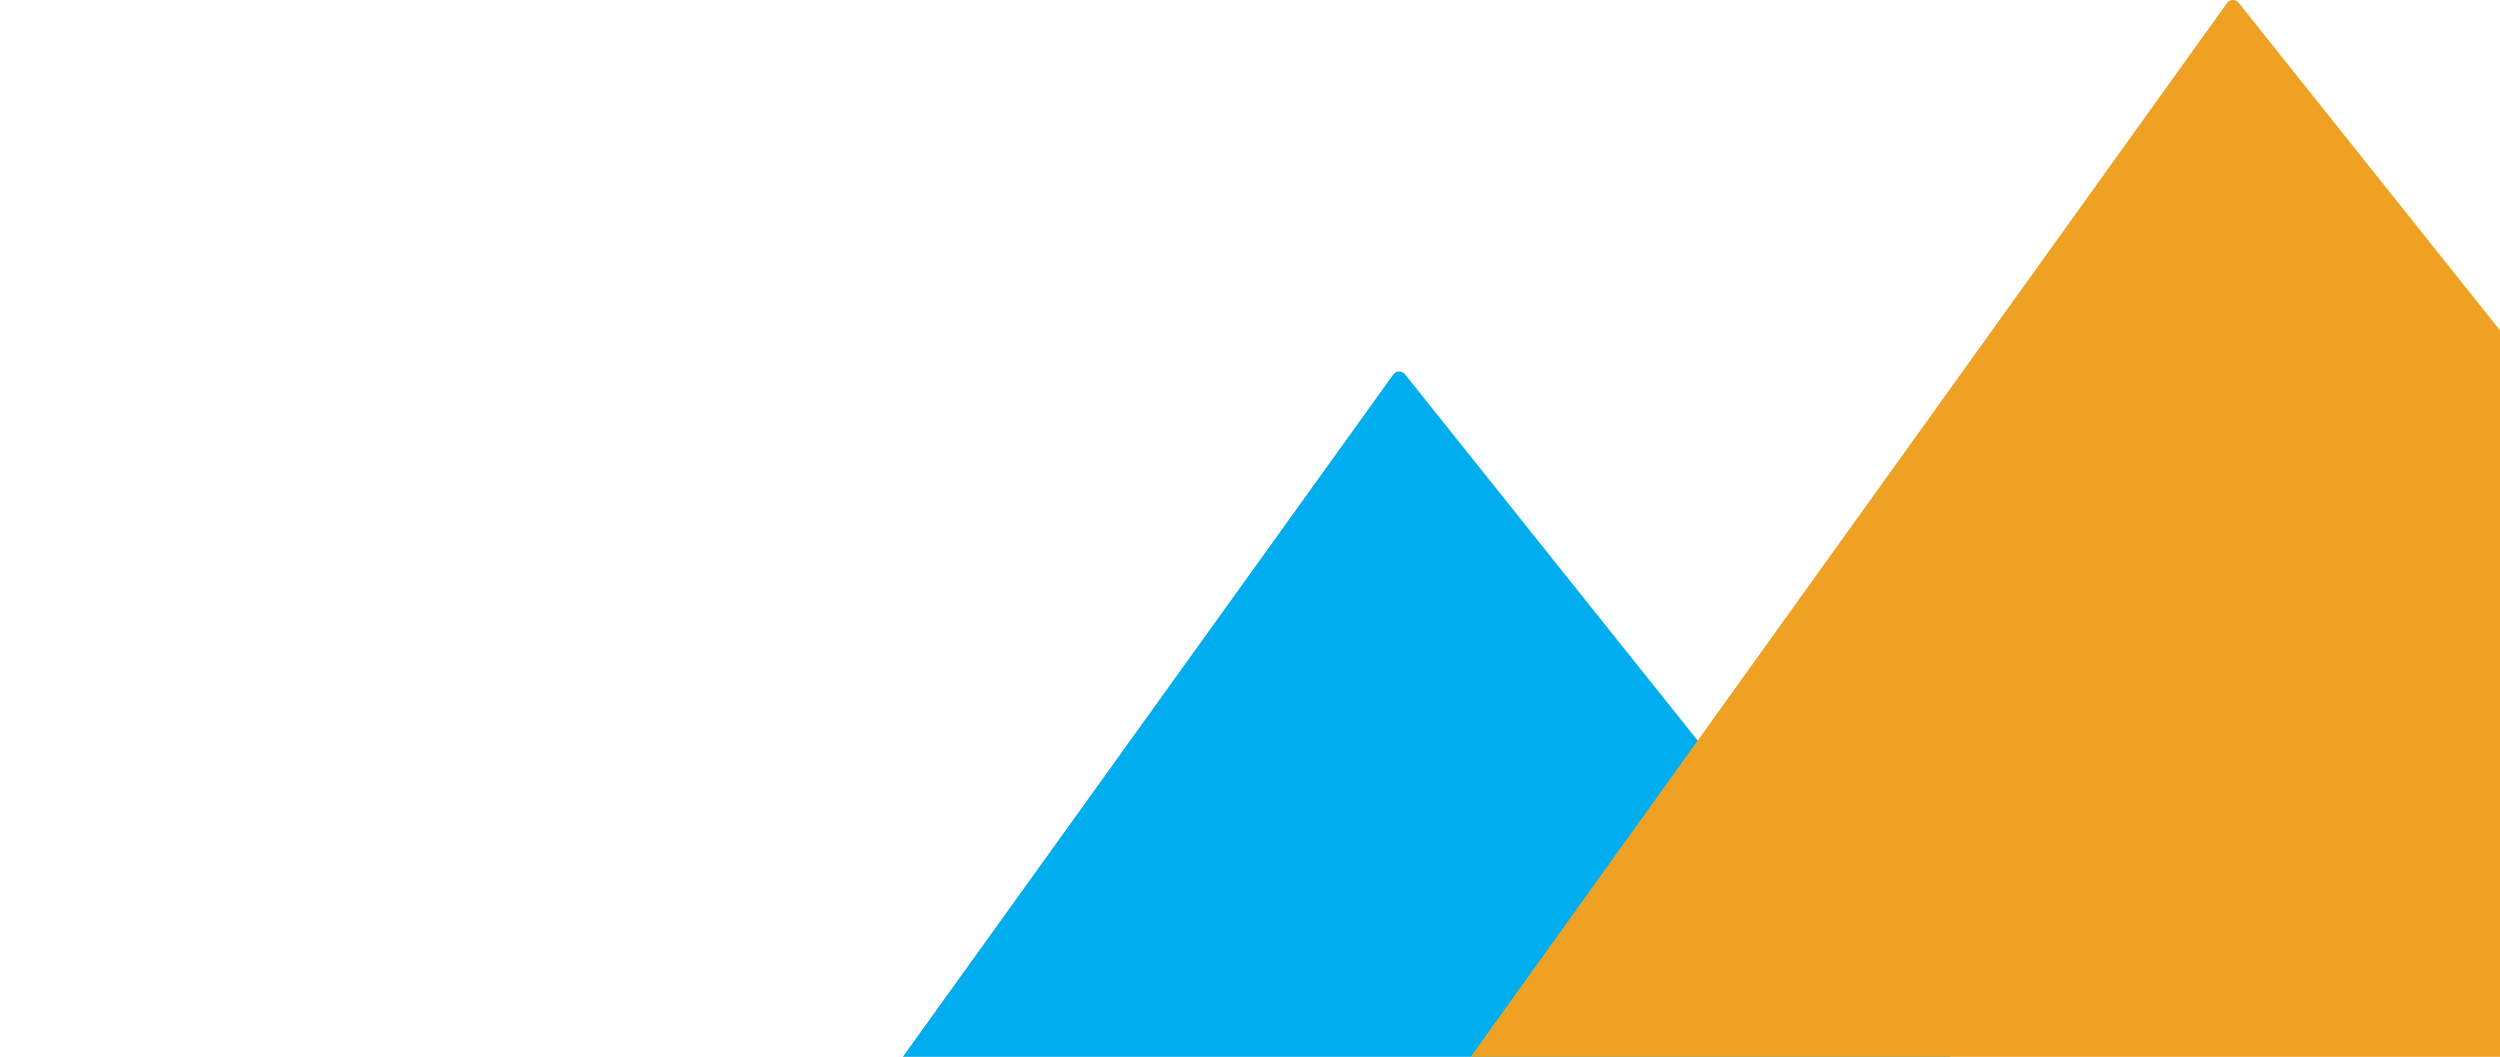 <svg width="317" height="134" viewBox="0 0 317 134" fill="none" xmlns="http://www.w3.org/2000/svg">
<path d="M176.669 47.487C177.026 46.989 177.759 46.971 178.141 47.449L374.579 293.27H0L176.669 47.487Z" fill="#00ADEF"/>
<path d="M282.385 0.385C282.742 -0.112 283.474 -0.131 283.856 0.347L480 246.168H105.981L282.385 0.385Z" fill="#EFA123"/>
</svg>
